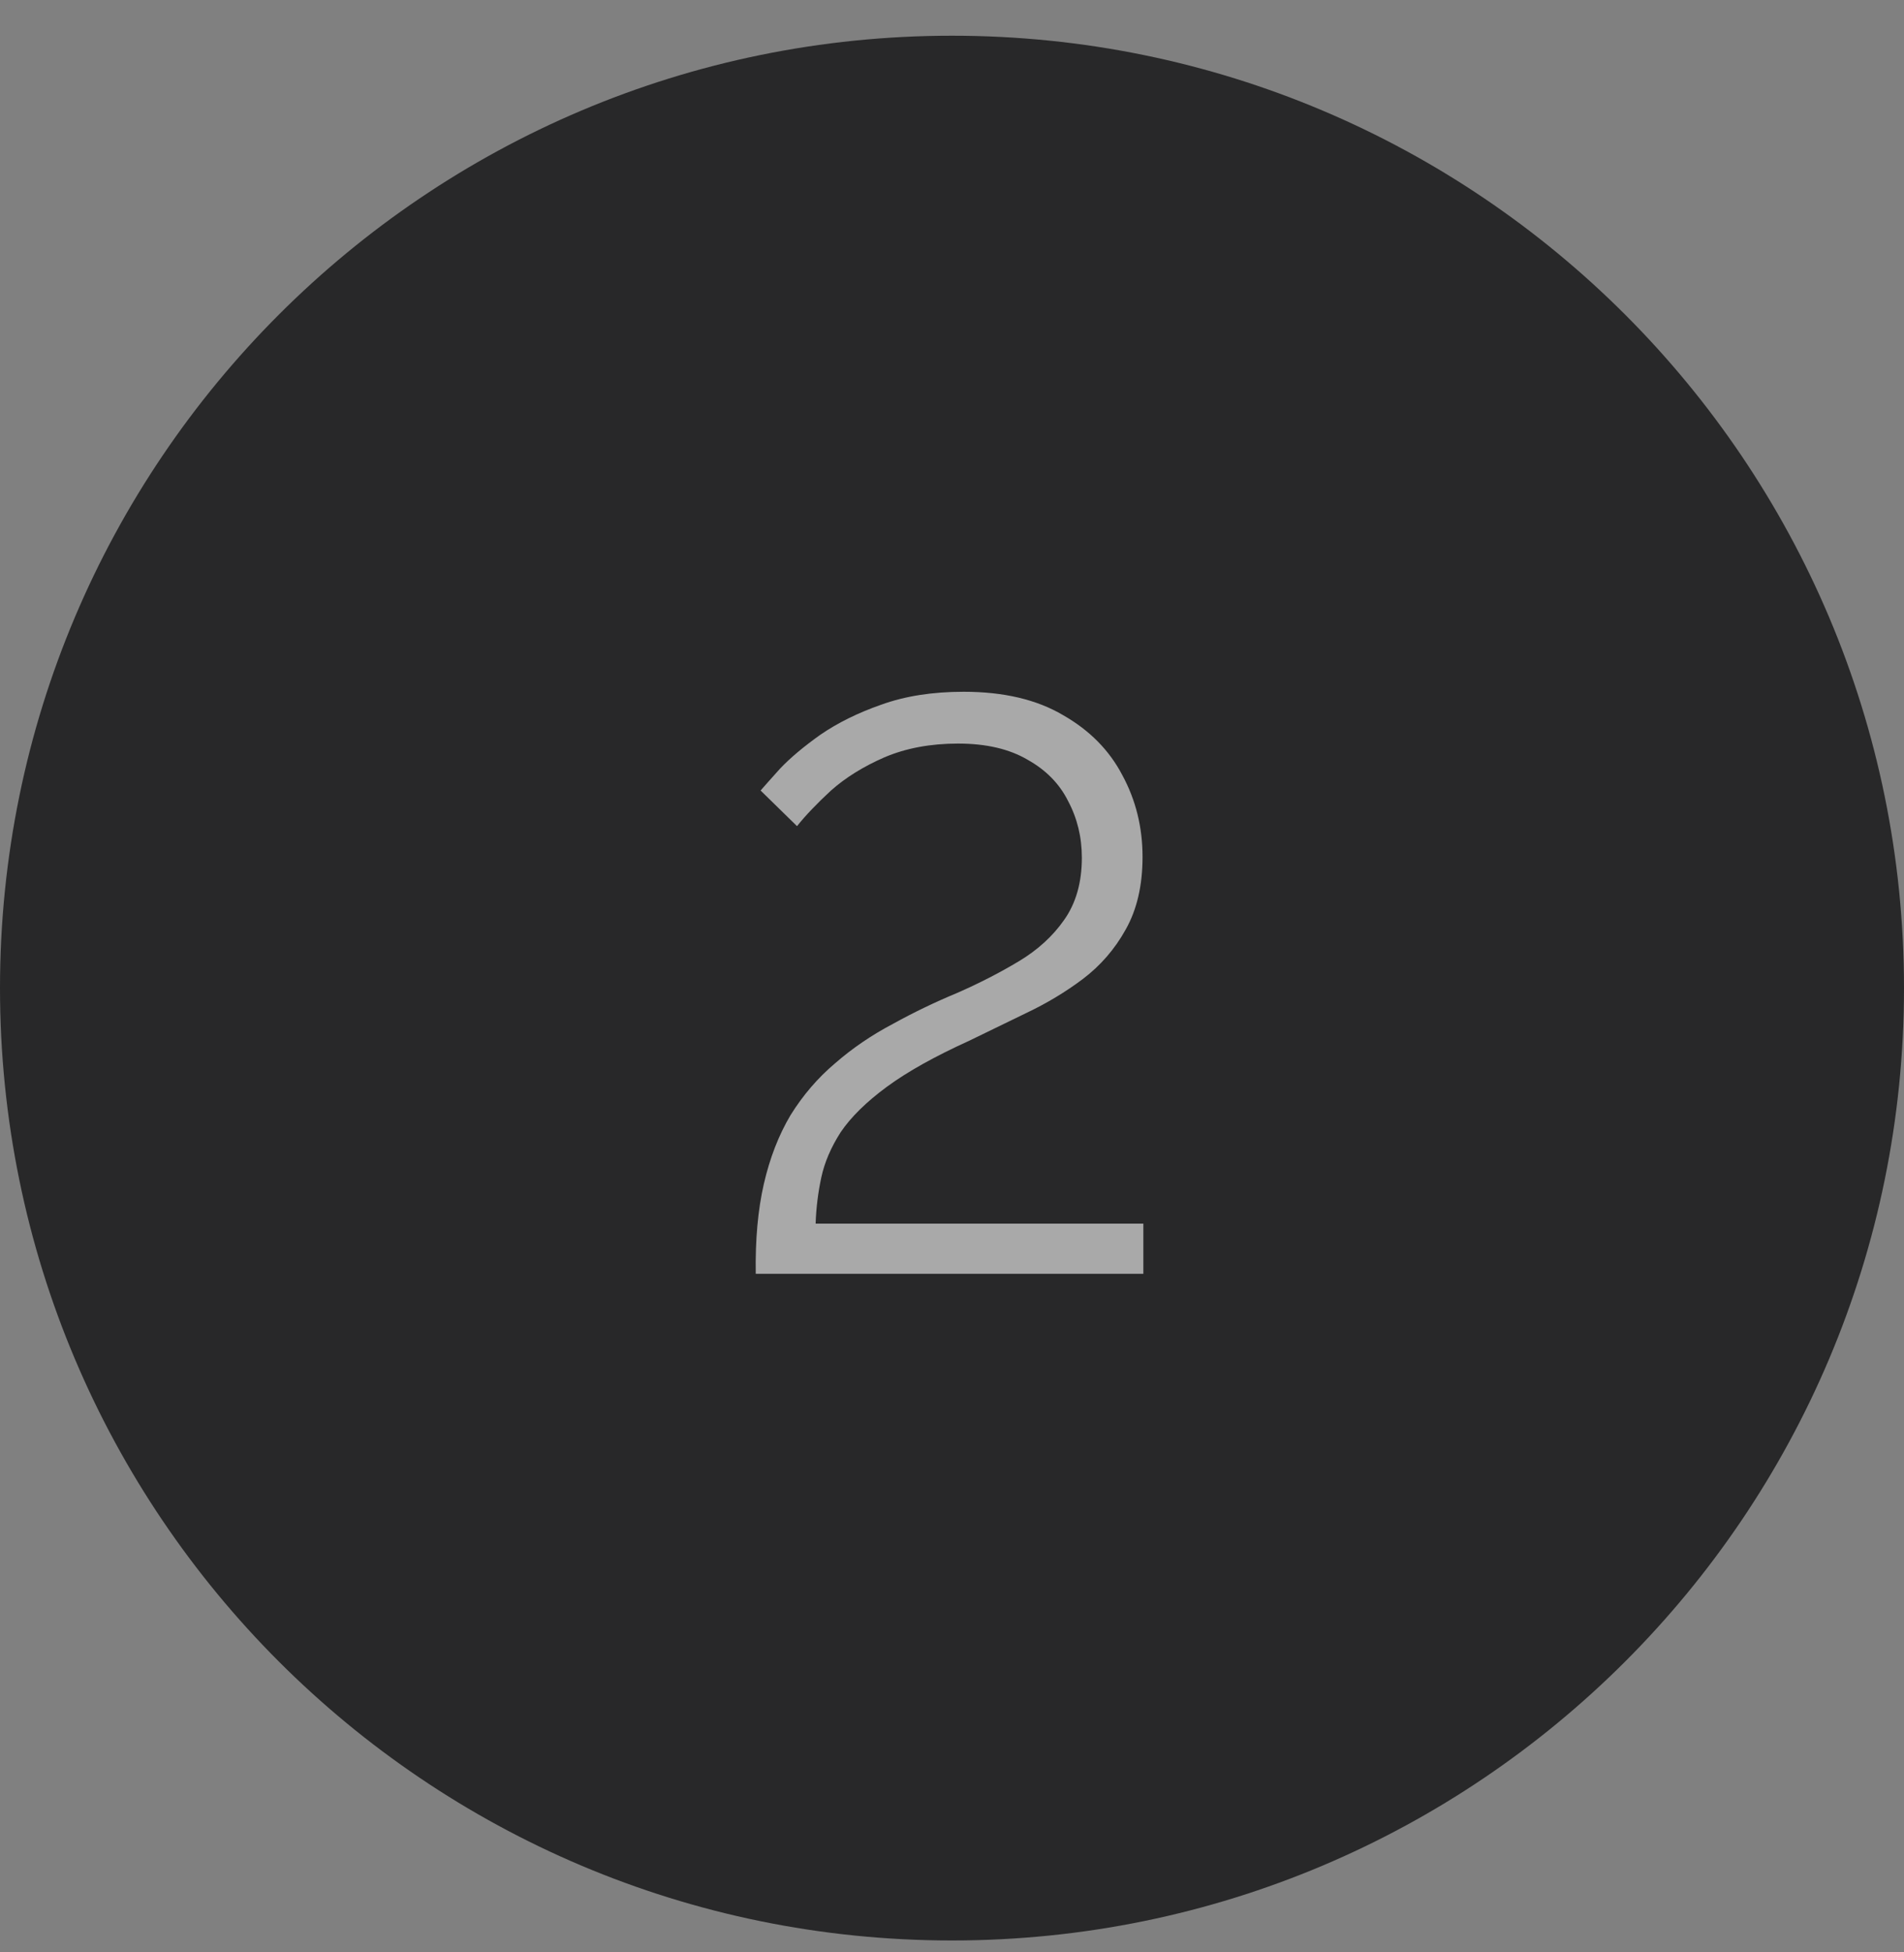 <?xml version="1.0" encoding="UTF-8"?> <svg xmlns="http://www.w3.org/2000/svg" width="40" height="41" viewBox="0 0 40 41" fill="none"><rect x="0" y="0" width="40" height="41" fill="#808080" stroke="none"/><path d="M0 20.75C0 9.704 8.954 0.75 20 0.75C31.046 0.75 40 9.704 40 20.75C40 31.796 31.046 40.75 20 40.75C8.954 40.75 0 31.796 0 20.75Z" fill="#282829"></path><path opacity="0.6" d="M15.877 26.75C15.866 26.036 15.922 25.407 16.047 24.863C16.172 24.319 16.359 23.837 16.608 23.418C16.869 22.999 17.18 22.636 17.543 22.33C17.906 22.013 18.314 21.735 18.767 21.497C19.198 21.259 19.645 21.044 20.11 20.851C20.575 20.647 21.005 20.426 21.402 20.188C21.799 19.95 22.116 19.661 22.354 19.321C22.603 18.97 22.728 18.533 22.728 18.012C22.728 17.581 22.632 17.185 22.439 16.822C22.258 16.459 21.974 16.17 21.589 15.955C21.204 15.728 20.716 15.615 20.127 15.615C19.549 15.615 19.033 15.711 18.58 15.904C18.138 16.097 17.764 16.329 17.458 16.601C17.163 16.873 16.925 17.122 16.744 17.349L15.979 16.601C16.047 16.522 16.183 16.369 16.387 16.142C16.602 15.915 16.886 15.677 17.237 15.428C17.6 15.179 18.025 14.969 18.512 14.799C19.011 14.618 19.589 14.527 20.246 14.527C21.085 14.527 21.782 14.691 22.337 15.02C22.892 15.337 23.306 15.757 23.578 16.278C23.861 16.799 24.003 17.372 24.003 17.995C24.003 18.596 23.884 19.106 23.646 19.525C23.419 19.933 23.119 20.279 22.745 20.562C22.382 20.834 21.986 21.072 21.555 21.276C21.136 21.48 20.739 21.673 20.365 21.854C19.64 22.183 19.062 22.506 18.631 22.823C18.2 23.14 17.877 23.458 17.662 23.775C17.458 24.092 17.322 24.41 17.254 24.727C17.186 25.044 17.146 25.367 17.135 25.696H24.02V26.75H15.877Z" fill="white"></path></svg> 
